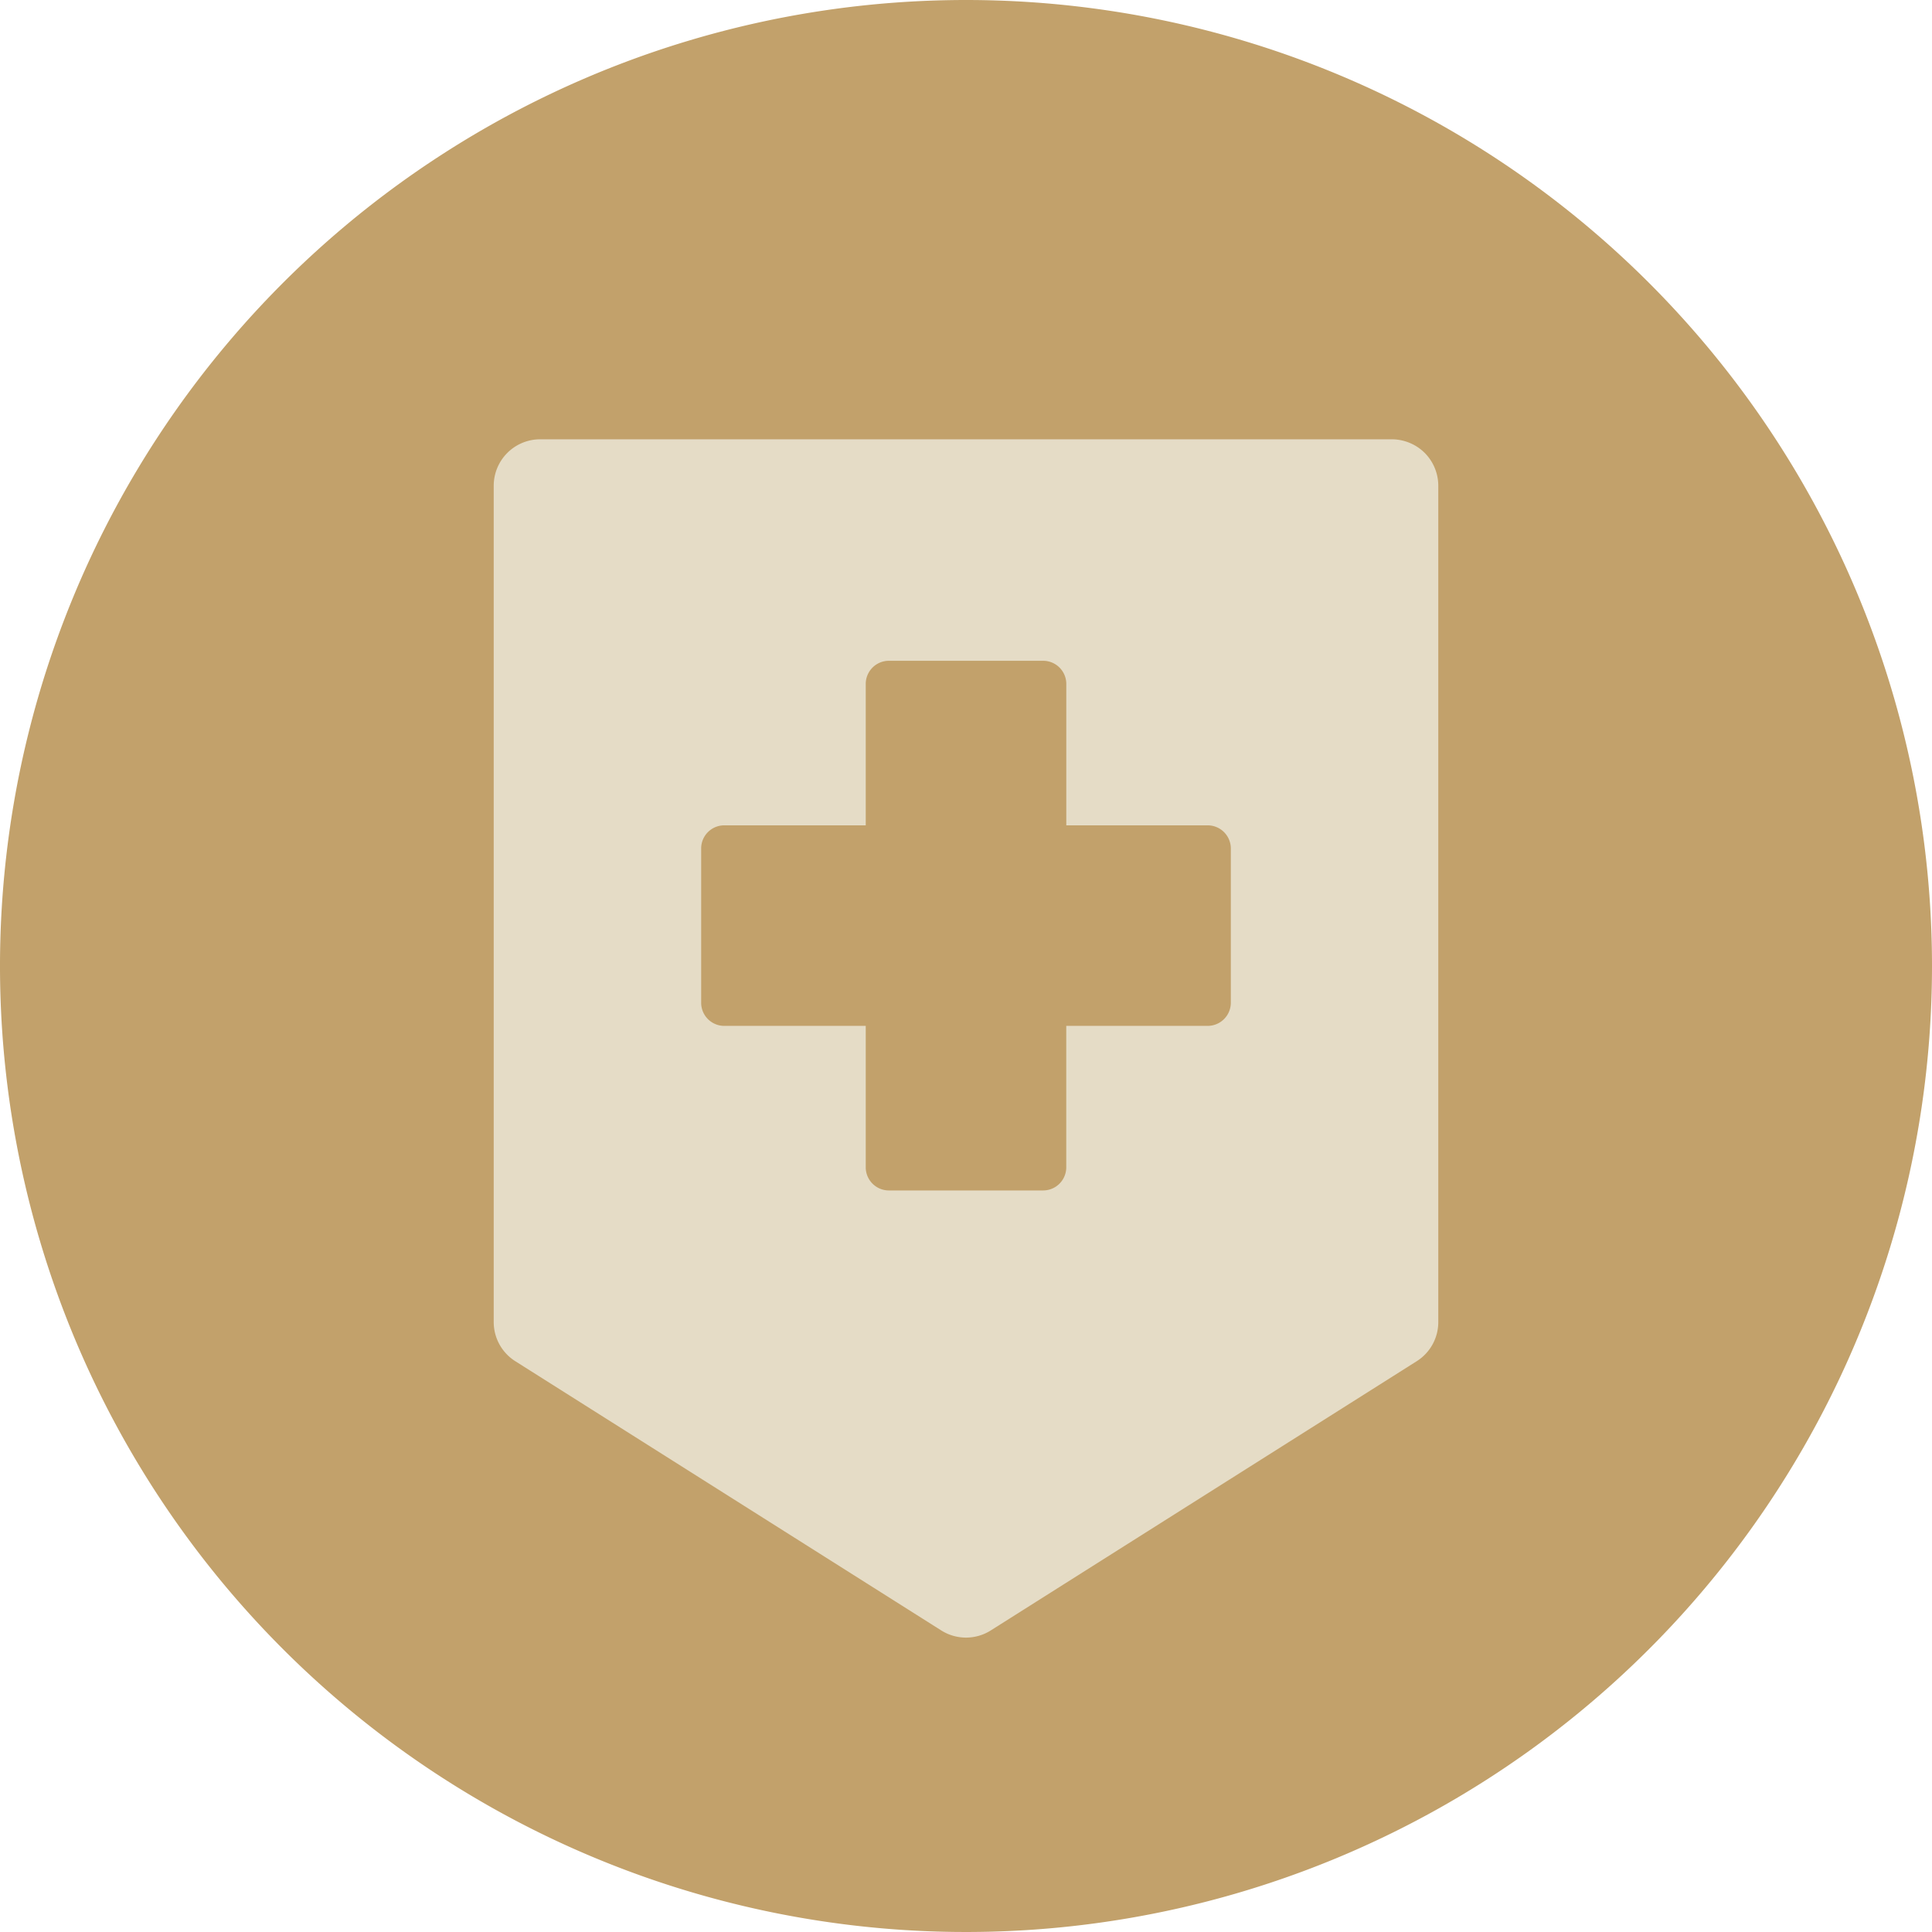 <svg id="グループ_119" data-name="グループ 119" xmlns="http://www.w3.org/2000/svg" xmlns:xlink="http://www.w3.org/1999/xlink" width="160" height="160" viewBox="0 0 160 160">
  <defs>
    <clipPath id="clip-path">
      <rect id="長方形_268" data-name="長方形 268" width="160" height="160" fill="#c2a16b"/>
    </clipPath>
    <clipPath id="clip-path-2">
      <rect id="長方形_524" data-name="長方形 524" width="78.225" height="99.239" fill="none"/>
    </clipPath>
  </defs>
  <g id="グループ_118" data-name="グループ 118" clip-path="url(#clip-path)">
    <path id="パス_416" data-name="パス 416" d="M160,80A80,80,0,1,1,80,0a80,80,0,0,1,80,80" fill="#c2a16b"/>
    <g id="グループ_562" data-name="グループ 562" transform="translate(40.888 36.381)">
      <g id="グループ_561" data-name="グループ 561" clip-path="url(#clip-path-2)">
        <path id="パス_822" data-name="パス 822" d="M77.1,1.126A3.886,3.886,0,0,0,74.383,0H3.841A3.847,3.847,0,0,0,0,3.844V73.1A3.832,3.832,0,0,0,1.789,76.35L37.063,98.645a3.84,3.84,0,0,0,4.1,0L76.436,76.35A3.831,3.831,0,0,0,78.225,73.1V3.844A3.864,3.864,0,0,0,77.1,1.126M61.044,46.66a1.921,1.921,0,0,1-1.918,1.918H47.415V60.29A1.917,1.917,0,0,1,45.5,62.207H32.727a1.917,1.917,0,0,1-1.918-1.918V48.578H19.1A1.913,1.913,0,0,1,17.18,46.66V33.888A1.913,1.913,0,0,1,19.1,31.97H30.809V20.261a1.917,1.917,0,0,1,1.918-1.918H45.5a1.917,1.917,0,0,1,1.918,1.918V31.97H59.126a1.921,1.921,0,0,1,1.918,1.918Z" fill="#e5dcc6"/>
      </g>
    </g>
  </g>
</svg>

